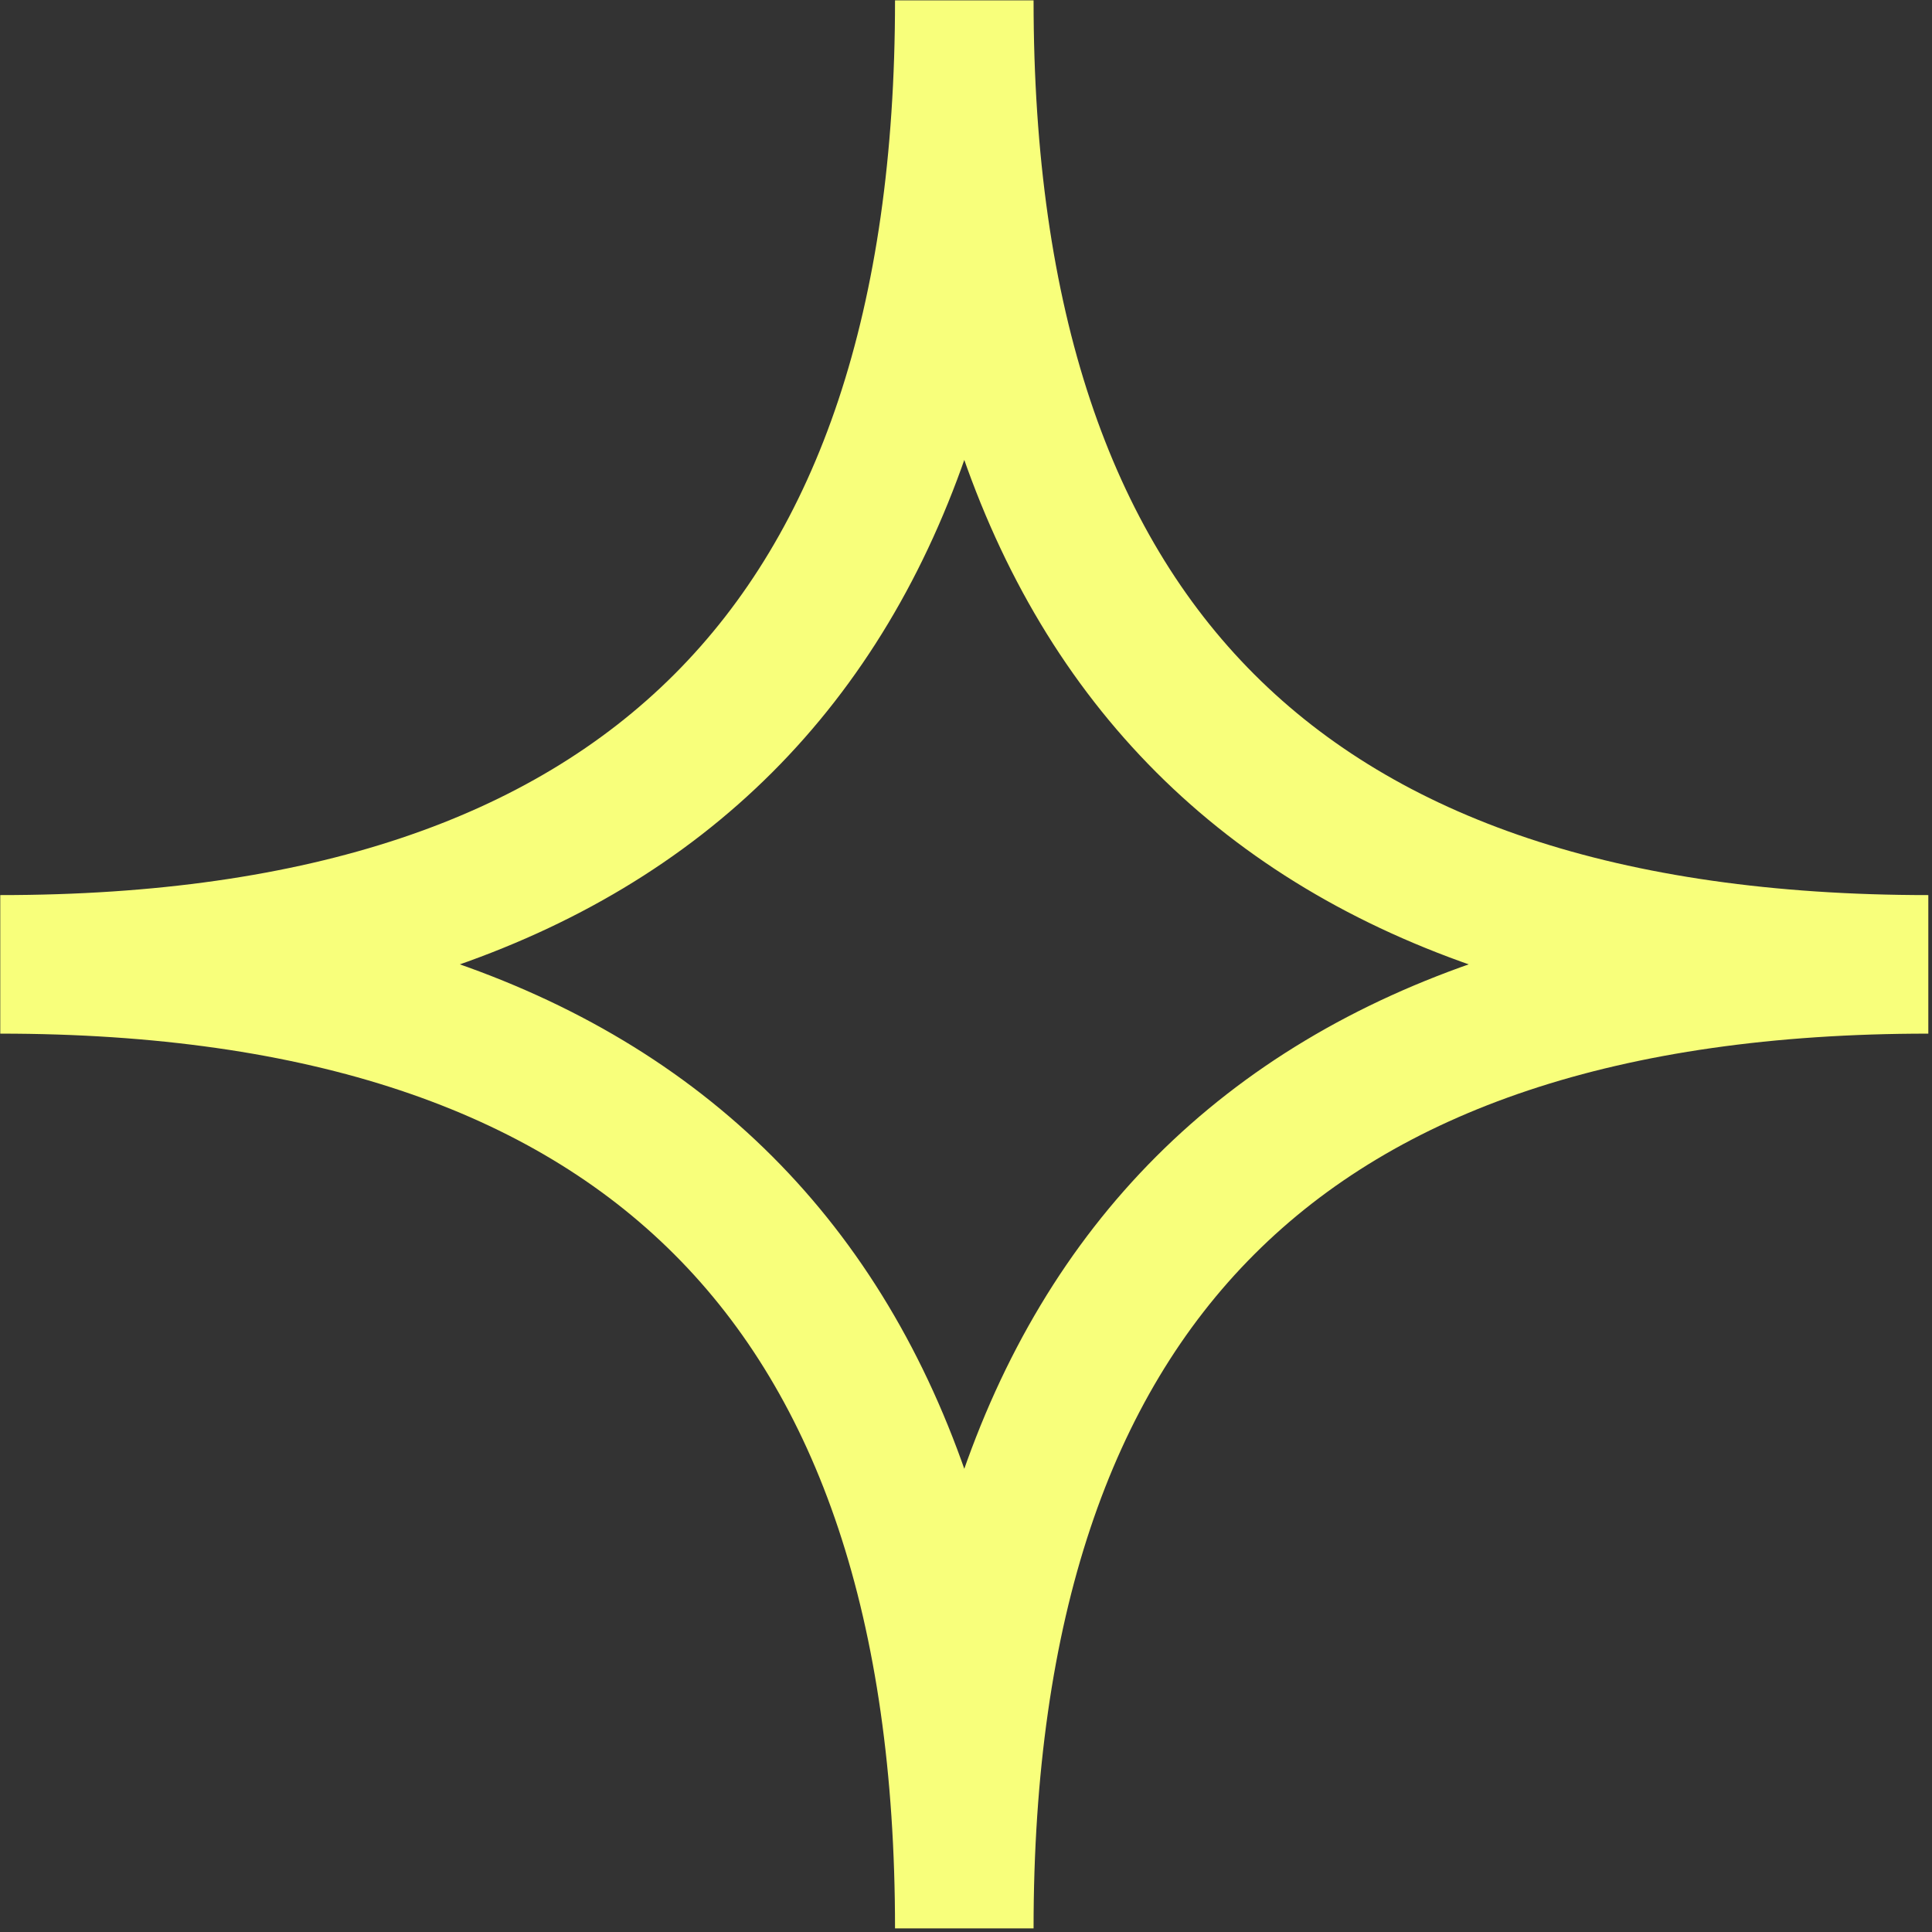 <svg width="251" height="251" viewBox="0 0 251 251" fill="none" xmlns="http://www.w3.org/2000/svg">
<rect x="0" y="0" width="251" height="251" fill="#333333" stroke="none"/>
<path d="M250.522 125.287C167.026 125.287 125.279 83.54 125.279 0.044C125.279 83.54 83.531 125.287 0.035 125.287C83.531 125.287 125.279 167.035 125.279 250.531C125.279 167.035 167.026 125.287 250.522 125.287Z" stroke="#F8FF7B" stroke-width="18"/>
</svg>

